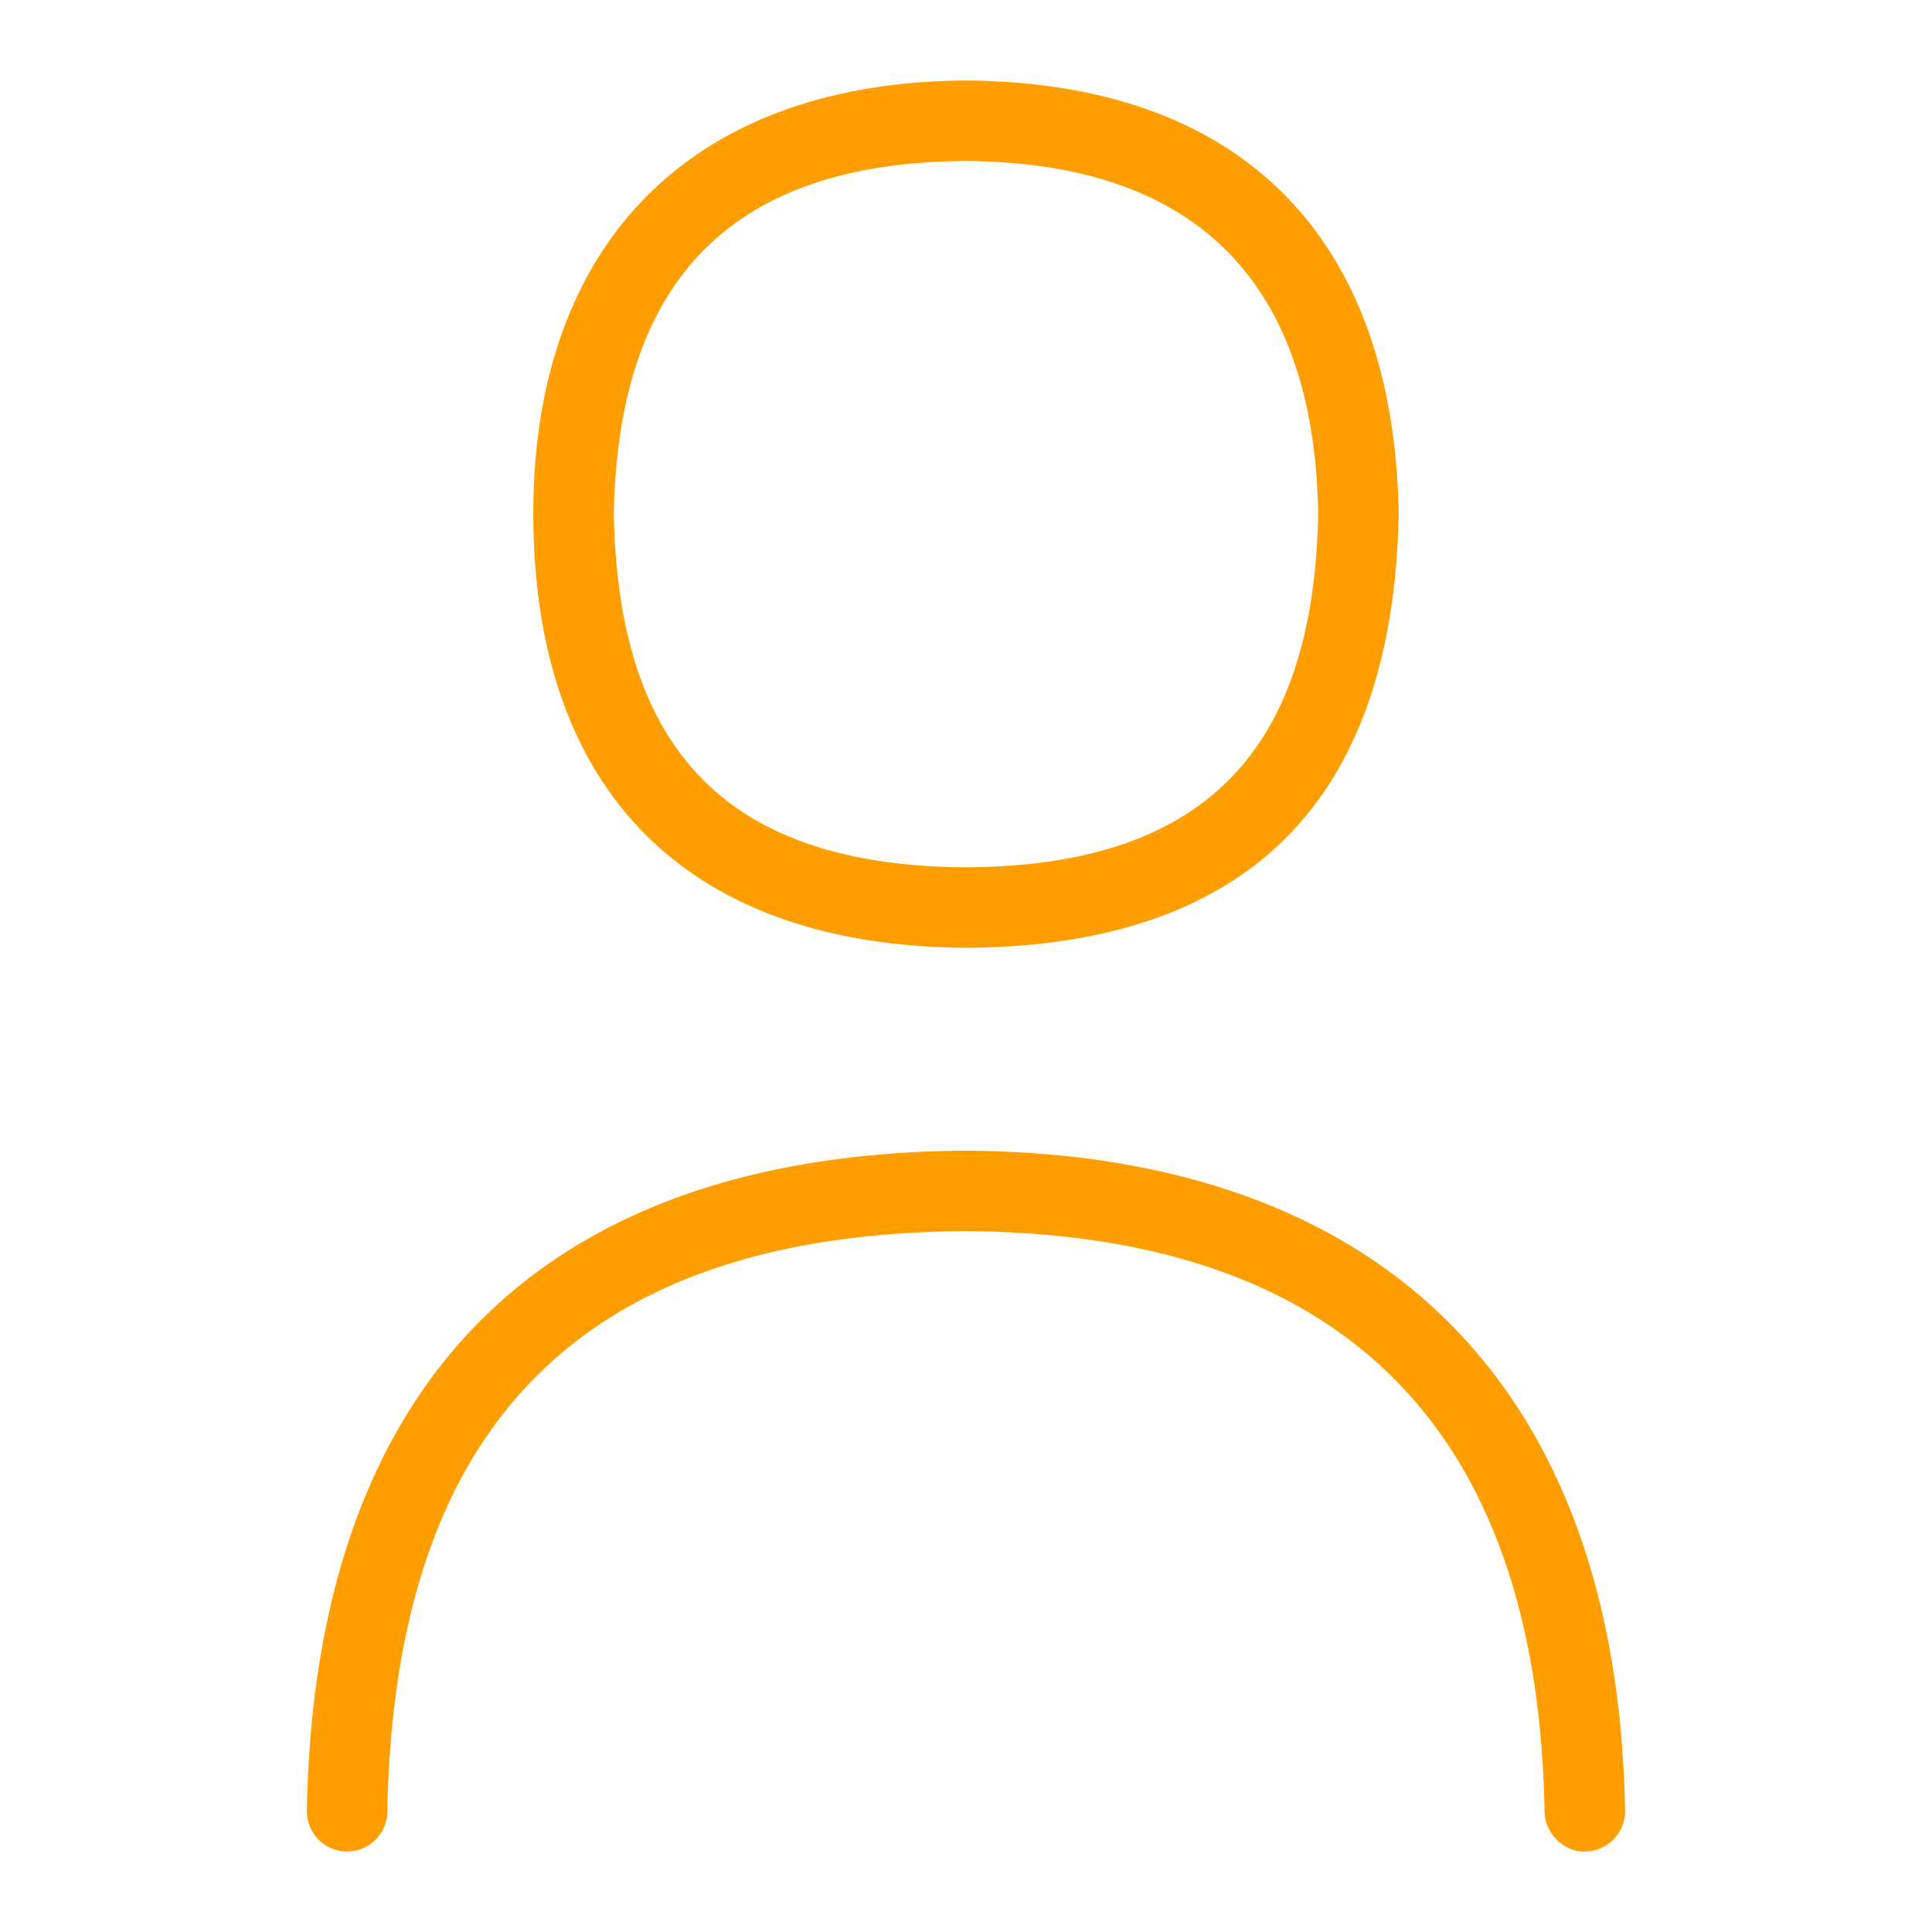 <svg xmlns="http://www.w3.org/2000/svg" xmlns:xlink="http://www.w3.org/1999/xlink" width="512" height="512" x="0" y="0" viewBox="0 0 24 24" style="enable-background:new 0 0 512 512" xml:space="preserve" class=""><g><path d="M12.003 11.774c3.5-.021 5.307-1.83 5.372-5.396-.06-3.446-1.967-5.356-5.378-5.378-3.452.021-5.372 2.066-5.372 5.378 0 3.462 1.921 5.375 5.378 5.396ZM11.997 2c2.855.019 4.328 1.498 4.378 4.378-.055 2.982-1.446 4.379-4.372 4.396-2.93-.017-4.321-1.411-4.378-4.387C7.68 3.453 9.112 2.018 11.997 2ZM11.997 14.294c-5.259.033-8.089 2.867-8.185 8.197a.5.5 0 0 0 .491.509h.009a.5.5 0 0 0 .5-.491c.086-4.825 2.438-7.186 7.184-7.215 4.689.03 7.109 2.458 7.191 7.215.005.276.255.505.509.491a.5.5 0 0 0 .491-.509c-.091-5.252-2.997-8.164-8.19-8.197Z" fill="#FF9E00" opacity="1" data-original="#000000"></path></g></svg>